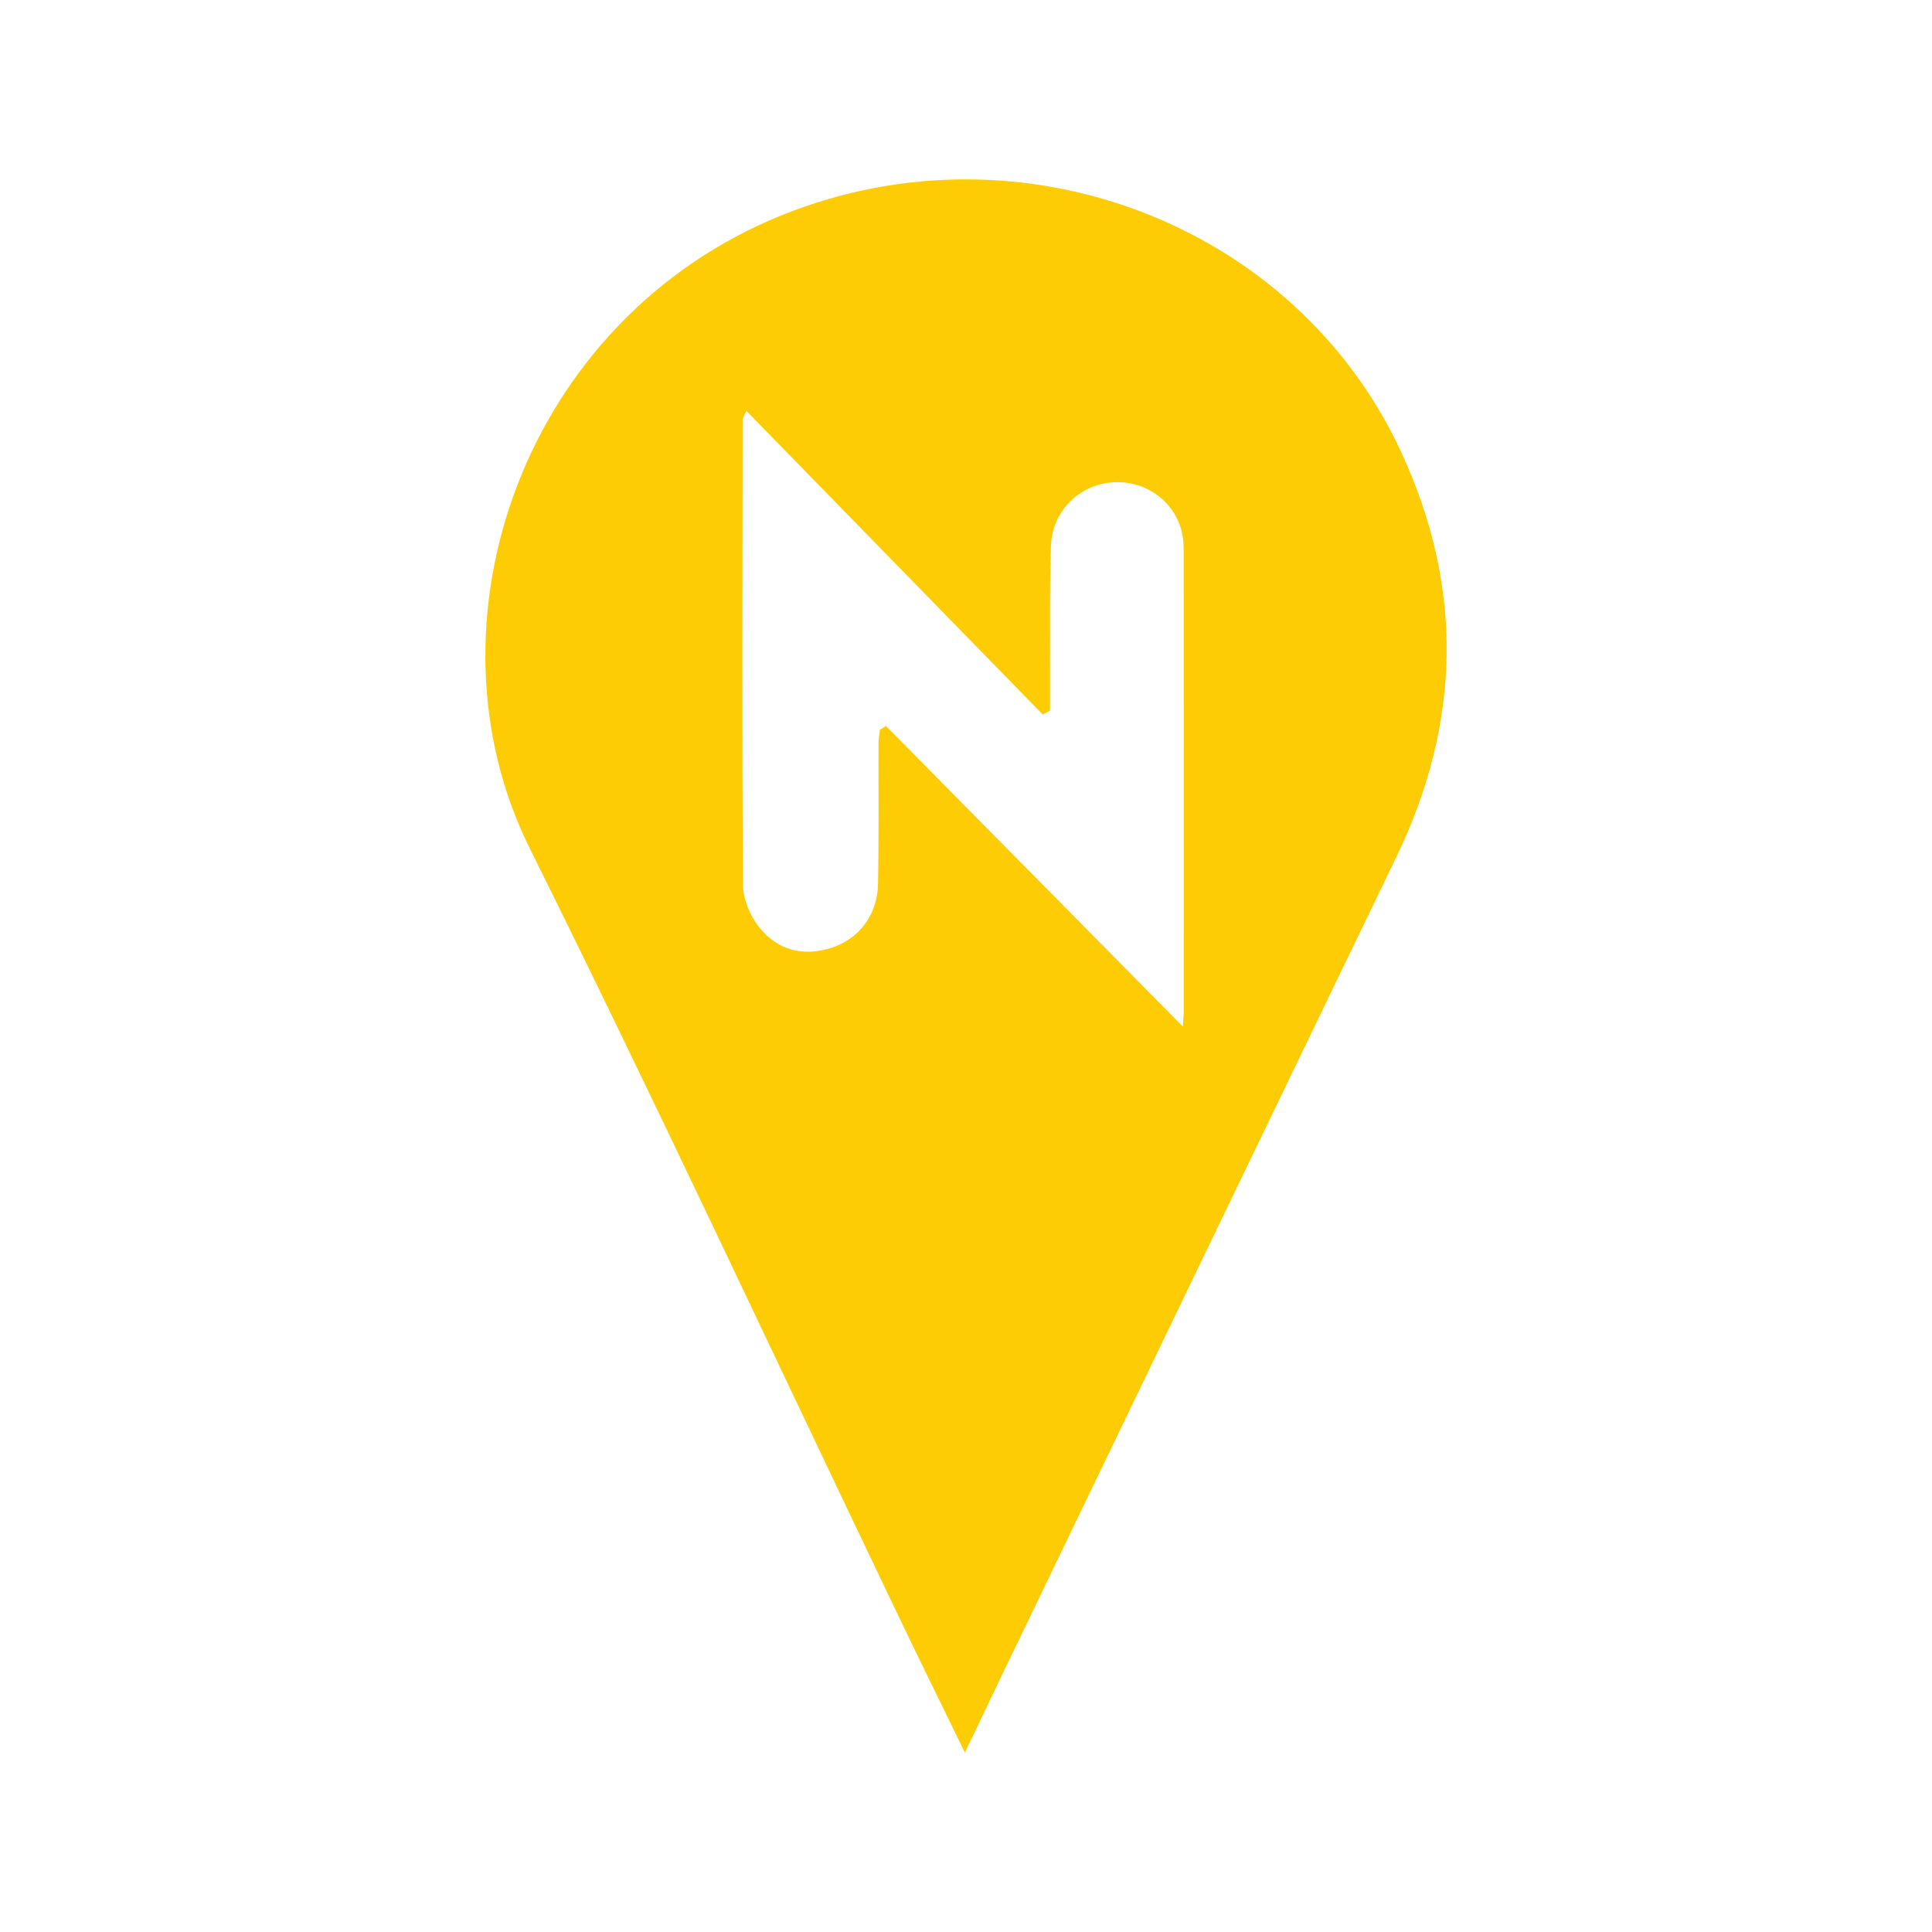 <svg xmlns="http://www.w3.org/2000/svg" version="1.1" xmlns:xlink="http://www.w3.org/1999/xlink" width="1000" height="1000"><svg version="1.1" id="SvgjsSvg1739" xmlns="http://www.w3.org/2000/svg" xmlns:xlink="http://www.w3.org/1999/xlink" x="0px" y="0px" viewBox="0 0 1000 1000" style="enable-background:new 0 0 1000 1000;" xml:space="preserve">
<style type="text/css">
	.st0{fill:#FDCC05;}
	.st1{fill:#FFFFFF;}
	.st2{fill:#3D3E3E;}
</style>
<g>
	<g>
		<g>
			<path class="st0" d="M499.43,907.16c-11.99-24.62-23.26-47.48-34.27-70.46C401.62,704.11,339.62,570.76,274.2,439.11
				c-58-116.73-3.27-274.07,131.01-327.94c123.28-49.45,264.64,4.53,319.58,121.82c32.97,70.4,31.68,140.8-2.15,210.83
				C654.87,584.09,587.31,724.46,519.68,864.8C513.17,878.31,506.74,891.87,499.43,907.16z M386.28,212.63
				c-1.45,3.5-1.9,4.09-1.91,4.68c-0.08,80.25-0.36,160.5,0.18,240.74c0.05,7.42,3.74,16.06,8.46,21.96
				c9.42,11.79,22.67,15.3,37.38,10.56c14.26-4.59,23.73-17,24.06-32.87c0.49-24.27,0.17-48.55,0.26-72.83
				c0.01-2.39,0.48-4.78,0.74-7.17c1.05-0.64,2.09-1.27,3.14-1.91c50.81,51.43,101.62,102.86,153.65,155.54
				c0.22-3.89,0.45-6.09,0.45-8.3c0.02-79.58,0.04-159.15-0.02-238.73c0-3.33-0.33-6.77-1.21-9.97
				c-4.35-15.84-19.5-26.05-36.19-24.63c-16.96,1.44-30.66,15.05-31.3,32.8c-0.78,21.55-0.39,43.15-0.49,64.73
				c-0.03,6.87-0.01,13.73-0.01,20.6c-1.25,0.66-2.5,1.32-3.75,1.98C488.93,317.78,438.14,265.75,386.28,212.63z"></path>
		</g>
	</g>
</g>
</svg><style>@media (prefers-color-scheme: light) { :root { filter: none; } }
@media (prefers-color-scheme: dark) { :root { filter: none; } }
</style></svg>